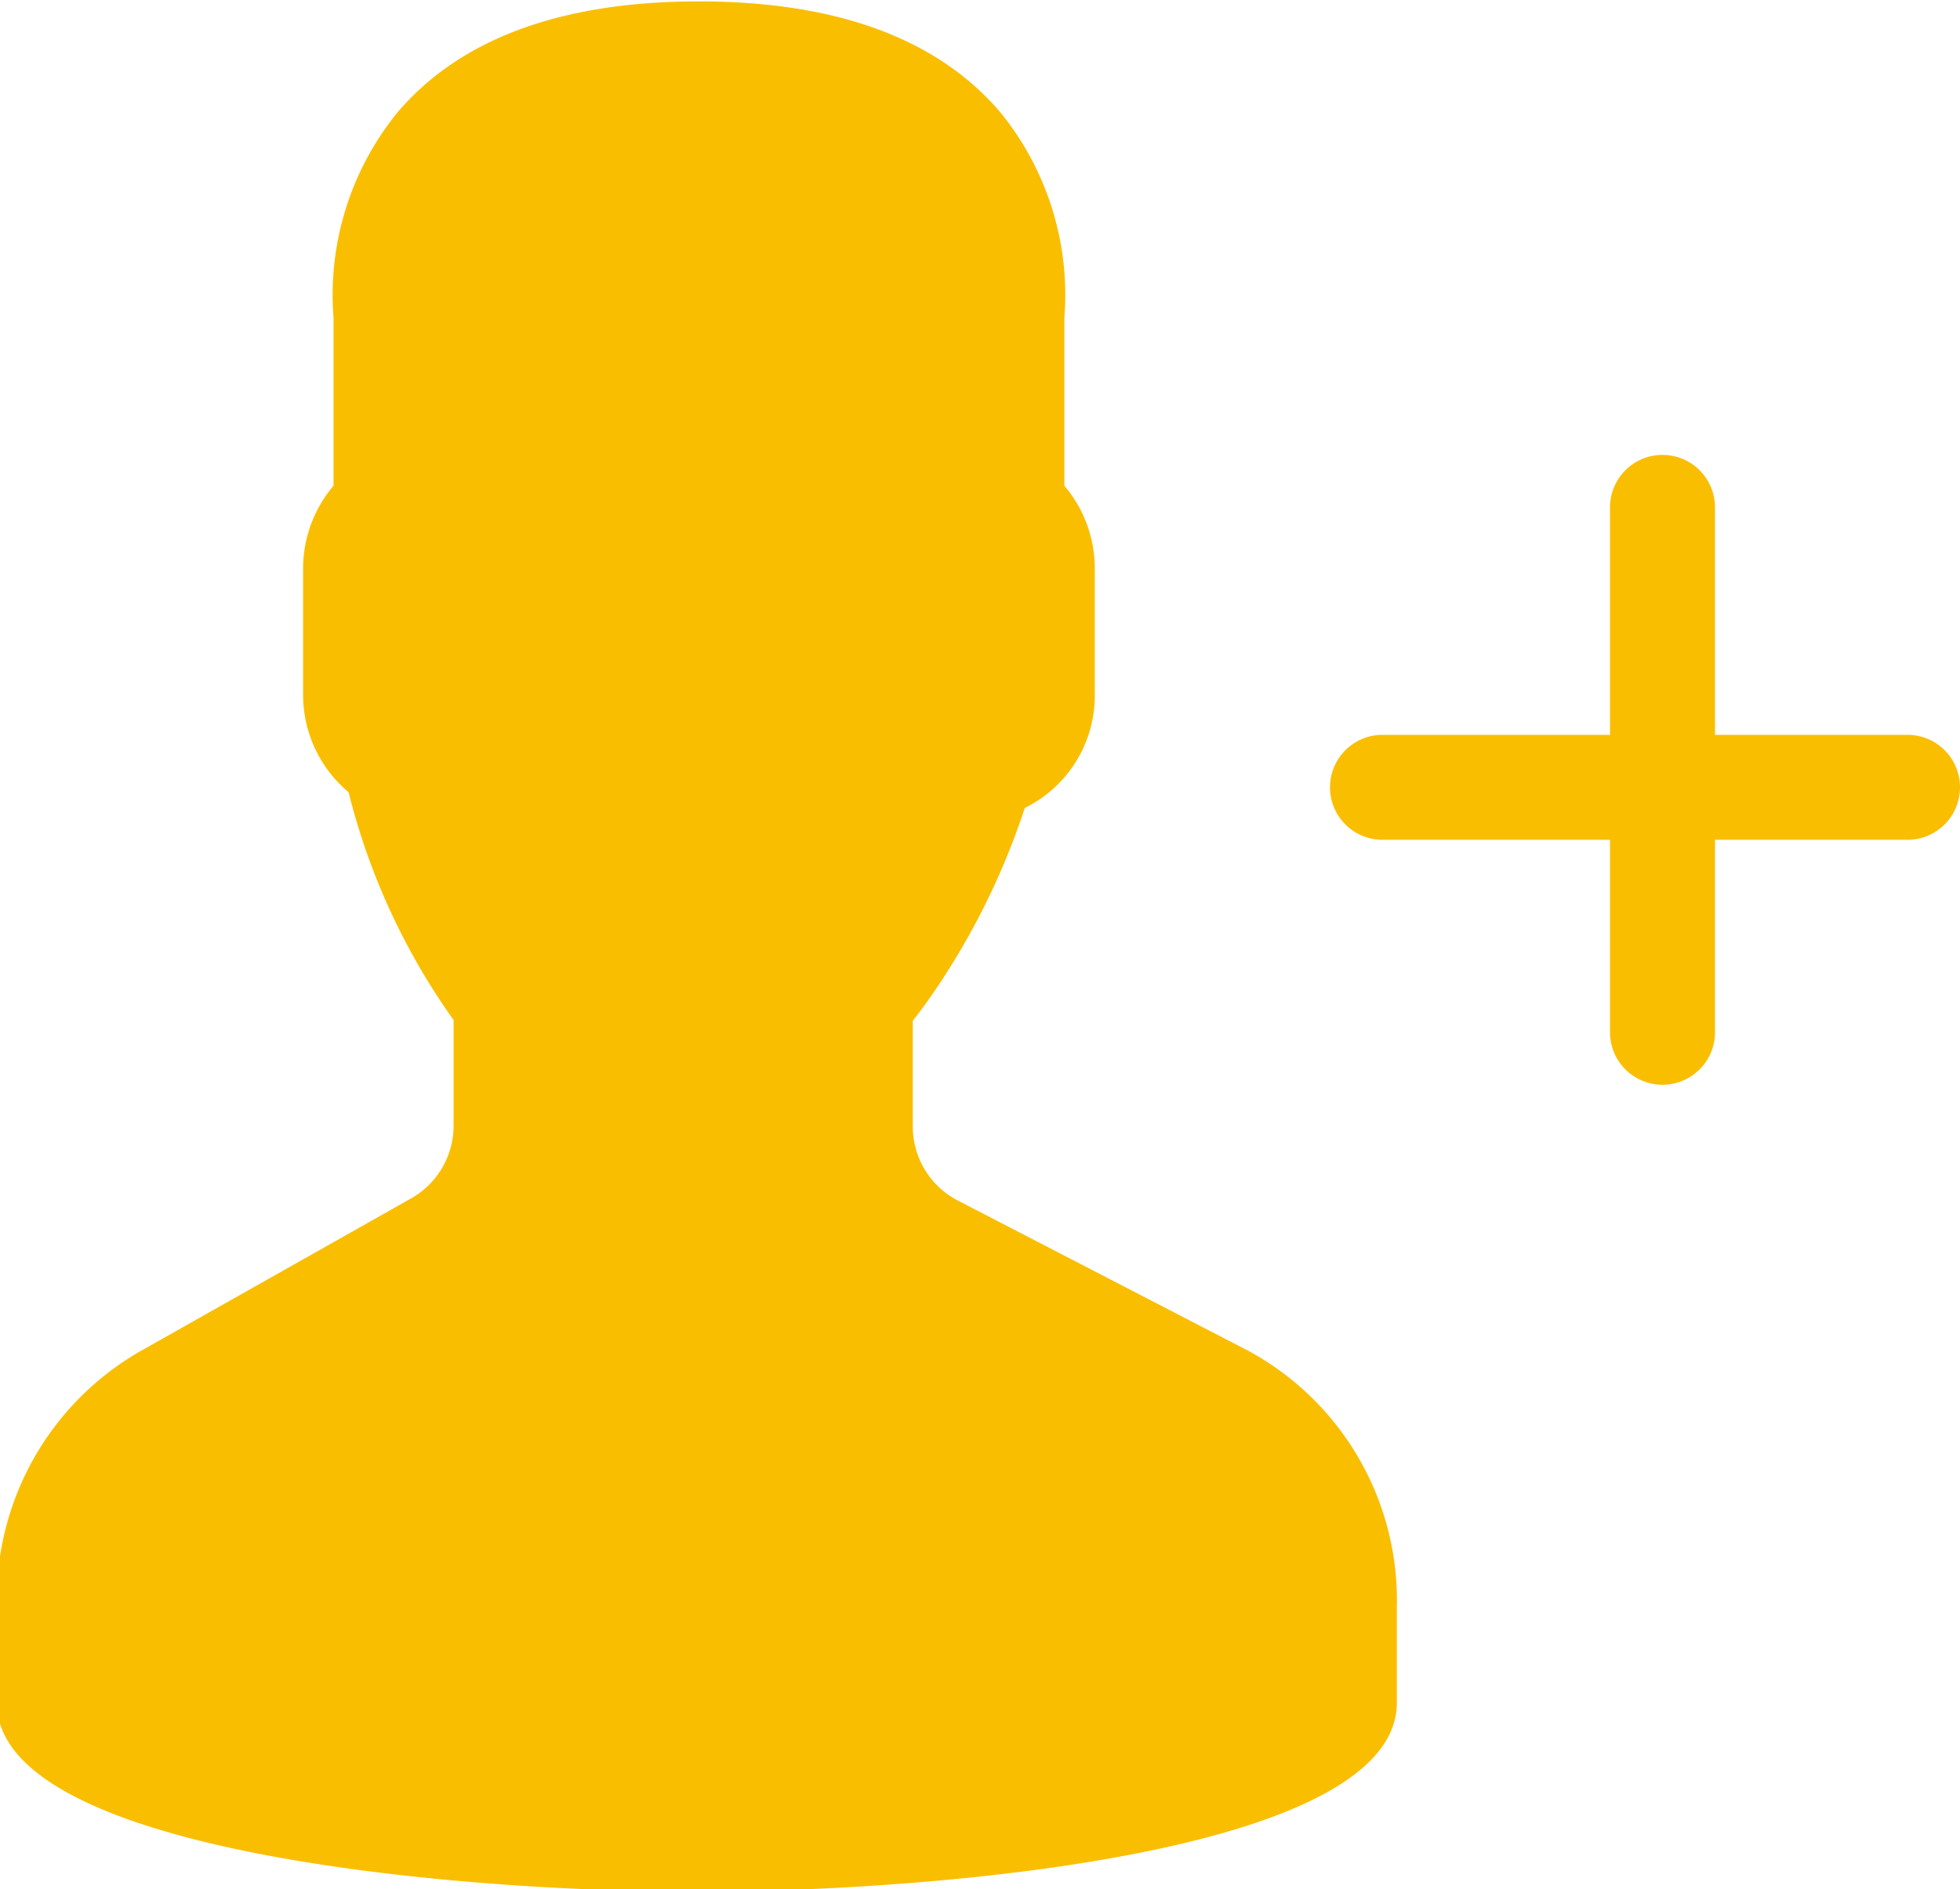 <svg id="レイヤー_1" data-name="レイヤー 1" xmlns="http://www.w3.org/2000/svg" viewBox="0 0 56 53.99"><defs><style>.cls-1{fill:#fabe00;fill-rule:evenodd;}</style></defs><title>名称未設定-2</title><path class="cls-1" d="M476.16,266.1l-8.31-4.3a2.38,2.38,0,0,1-1.27-2.13v-3c0.2-.25.41-0.54,0.63-0.86a20.88,20.88,0,0,0,2.57-5.22,3.58,3.58,0,0,0,2-3.25v-3.6a3.66,3.66,0,0,0-.87-2.36v-4.79a8.27,8.27,0,0,0-1.82-5.87c-1.79-2.11-4.68-3.18-8.62-3.18s-6.83,1.07-8.62,3.18a8.27,8.27,0,0,0-1.82,5.87v4.79a3.66,3.66,0,0,0-.87,2.36v3.6a3.63,3.63,0,0,0,1.3,2.8,19.16,19.16,0,0,0,3,6.51v3a2.39,2.39,0,0,1-1.2,2.09l-7.76,4.38a8.16,8.16,0,0,0-4.09,7.13v2.91c0,4.27,13.08,5.4,20,5.4s20-1.13,20-5.4v-2.74A8.11,8.11,0,0,0,476.16,266.1ZM495,248.5h-5.5V242a1.5,1.5,0,1,0-3,0v6.5H480a1.5,1.5,0,1,0,0,3h6.5V257a1.5,1.5,0,1,0,3,0v-5.5H495A1.5,1.5,0,1,0,495,248.5Z" transform="translate(-440.5 -227.5)"/></svg>
